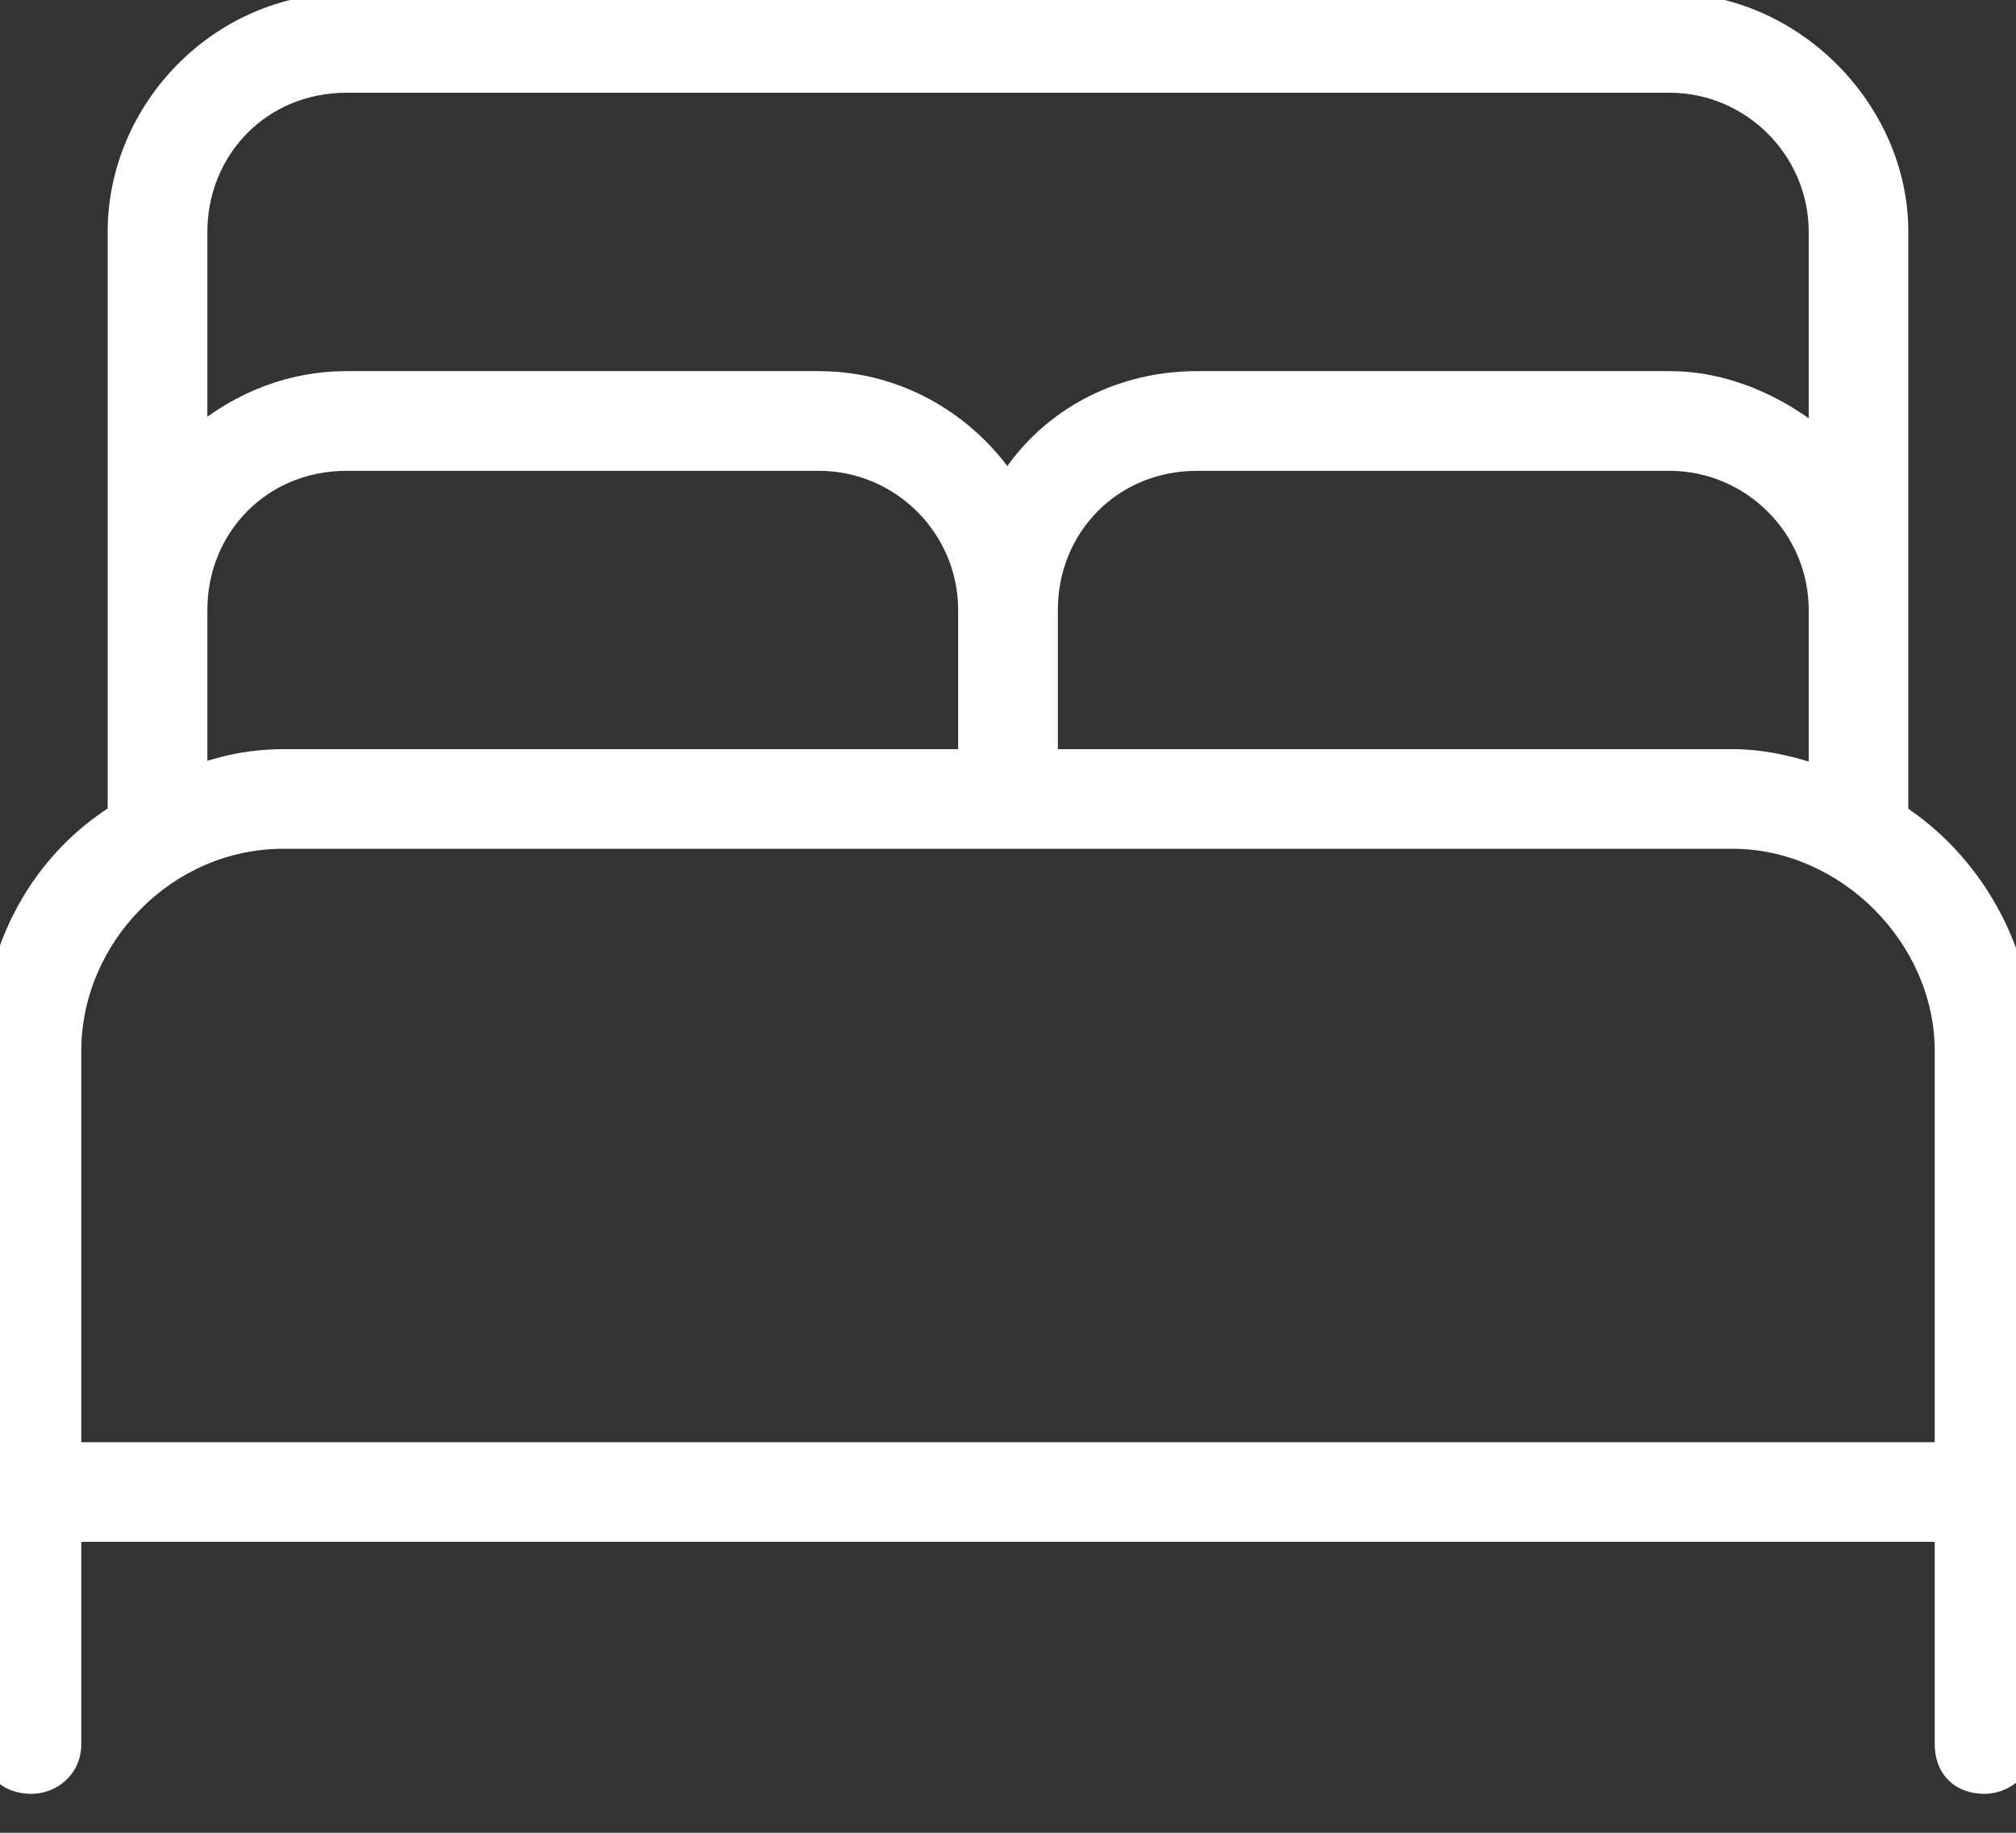 <svg xmlns="http://www.w3.org/2000/svg" width="22" height="20" viewBox="0 0 22 20" fill="none"><rect x="0" y="0" width="22" height="20" fill="#333333" stroke="none"/><path d="M2.062 2.531V4.98C2.492 4.551 3.094 4.25 3.781 4.25H8.938C9.797 4.25 10.57 4.723 11 5.453C11.387 4.723 12.16 4.25 13.062 4.25H18.219C18.863 4.25 19.465 4.551 19.938 4.98V2.531C19.938 1.586 19.164 0.812 18.219 0.812H3.781C2.793 0.812 2.062 1.586 2.062 2.531ZM2.062 6.656V8.59C2.363 8.461 2.707 8.375 3.094 8.375H10.656V6.656C10.656 5.711 9.883 4.938 8.938 4.938H3.781C2.793 4.938 2.062 5.711 2.062 6.656ZM1.375 8.934V6.656V2.531C1.375 1.242 2.449 0.125 3.781 0.125H18.219C19.508 0.125 20.625 1.242 20.625 2.531V6.656V8.934C21.441 9.449 22 10.395 22 11.469V16.281V19.031C22 19.246 21.828 19.375 21.656 19.375C21.441 19.375 21.312 19.246 21.312 19.031V16.625H0.688V19.031C0.688 19.246 0.516 19.375 0.344 19.375C0.129 19.375 0 19.246 0 19.031V16.281V11.469C0 10.395 0.516 9.449 1.375 8.934ZM11.344 6.656V8.375H18.906C19.25 8.375 19.594 8.461 19.938 8.59V6.656C19.938 5.711 19.164 4.938 18.219 4.938H13.062C12.074 4.938 11.344 5.711 11.344 6.656ZM11.344 9.062H10.656H3.094C1.762 9.062 0.688 10.18 0.688 11.469V15.938H21.312V11.469C21.312 10.18 20.195 9.062 18.906 9.062H11.344Z" fill="white"></path><path d="M2.062 4.98H1.863V5.463L2.204 5.122L2.062 4.98ZM11 5.453L10.828 5.555L11.009 5.863L11.177 5.547L11 5.453ZM19.938 4.98L19.803 5.128L20.137 5.433V4.98H19.938ZM2.062 8.59H1.863V8.893L2.141 8.774L2.062 8.59ZM10.656 8.375V8.575H10.856V8.375H10.656ZM1.375 8.934L1.478 9.105L1.575 9.047V8.934H1.375ZM20.625 8.934H20.425V9.044L20.518 9.103L20.625 8.934ZM21.312 16.625H21.512V16.425H21.312V16.625ZM0.688 16.625V16.425H0.487V16.625H0.688ZM11.344 8.375H11.144V8.575H11.344V8.375ZM19.938 8.59L19.867 8.777L20.137 8.878V8.59H19.938ZM0.688 15.938H0.487V16.137H0.688V15.938ZM21.312 15.938V16.137H21.512V15.938H21.312ZM1.863 2.531V4.98H2.263V2.531H1.863ZM2.204 5.122C2.601 4.724 3.154 4.45 3.781 4.45V4.05C3.034 4.05 2.383 4.377 1.921 4.839L2.204 5.122ZM3.781 4.45H8.938V4.05H3.781V4.45ZM8.938 4.45C9.722 4.45 10.432 4.881 10.828 5.555L11.172 5.352C10.709 4.564 9.872 4.05 8.938 4.05V4.45ZM11.177 5.547C11.528 4.884 12.232 4.45 13.062 4.45V4.05C12.089 4.05 11.246 4.561 10.823 5.36L11.177 5.547ZM13.062 4.45H18.219V4.05H13.062V4.45ZM18.219 4.45C18.8 4.45 19.356 4.722 19.803 5.128L20.072 4.832C19.574 4.379 18.926 4.05 18.219 4.05V4.45ZM20.137 4.98V2.531H19.738V4.98H20.137ZM20.137 2.531C20.137 1.475 19.274 0.613 18.219 0.613V1.012C19.054 1.012 19.738 1.696 19.738 2.531H20.137ZM18.219 0.613H3.781V1.012H18.219V0.613ZM3.781 0.613C2.679 0.613 1.863 1.479 1.863 2.531H2.263C2.263 1.693 2.907 1.012 3.781 1.012V0.613ZM1.863 6.656V8.59H2.263V6.656H1.863ZM2.141 8.774C2.421 8.654 2.738 8.575 3.094 8.575V8.175C2.677 8.175 2.306 8.268 1.984 8.406L2.141 8.774ZM3.094 8.575H10.656V8.175H3.094V8.575ZM10.856 8.375V6.656H10.456V8.375H10.856ZM10.856 6.656C10.856 5.6 9.993 4.737 8.938 4.737V5.138C9.772 5.138 10.456 5.821 10.456 6.656H10.856ZM8.938 4.737H3.781V5.138H8.938V4.737ZM3.781 4.737C2.679 4.737 1.863 5.604 1.863 6.656H2.263C2.263 5.818 2.907 5.138 3.781 5.138V4.737ZM1.575 8.934V6.656H1.175V8.934H1.575ZM1.575 6.656V2.531H1.175V6.656H1.575ZM1.575 2.531C1.575 1.35 2.562 0.325 3.781 0.325V-0.075C2.336 -0.075 1.175 1.134 1.175 2.531H1.575ZM3.781 0.325H18.219V-0.075H3.781V0.325ZM18.219 0.325C19.397 0.325 20.425 1.353 20.425 2.531H20.825C20.825 1.132 19.618 -0.075 18.219 -0.075V0.325ZM20.425 2.531V6.656H20.825V2.531H20.425ZM20.425 6.656V8.934H20.825V6.656H20.425ZM20.518 9.103C21.277 9.582 21.8 10.464 21.8 11.469H22.2C22.2 10.325 21.605 9.316 20.732 8.764L20.518 9.103ZM21.8 11.469V16.281H22.2V11.469H21.8ZM21.8 16.281V19.031H22.2V16.281H21.8ZM21.8 19.031C21.8 19.081 21.781 19.114 21.757 19.136C21.731 19.161 21.694 19.175 21.656 19.175V19.575C21.922 19.575 22.2 19.373 22.2 19.031H21.8ZM21.656 19.175C21.589 19.175 21.558 19.156 21.545 19.142C21.532 19.129 21.512 19.099 21.512 19.031H21.113C21.113 19.179 21.157 19.32 21.262 19.425C21.367 19.53 21.509 19.575 21.656 19.575V19.175ZM21.512 19.031V16.625H21.113V19.031H21.512ZM21.312 16.425H0.688V16.825H21.312V16.425ZM0.487 16.625V19.031H0.887V16.625H0.487ZM0.487 19.031C0.487 19.081 0.469 19.114 0.445 19.136C0.418 19.161 0.381 19.175 0.344 19.175V19.575C0.609 19.575 0.887 19.373 0.887 19.031H0.487ZM0.344 19.175C0.276 19.175 0.246 19.156 0.233 19.142C0.219 19.129 0.2 19.099 0.2 19.031H-0.2C-0.2 19.179 -0.155 19.32 -0.05 19.425C0.055 19.53 0.196 19.575 0.344 19.575V19.175ZM0.2 19.031V16.281H-0.2V19.031H0.2ZM0.2 16.281V11.469H-0.2V16.281H0.2ZM0.2 11.469C0.2 10.459 0.683 9.582 1.478 9.105L1.272 8.762C0.348 9.317 -0.2 10.33 -0.2 11.469H0.2ZM11.144 6.656V8.375H11.544V6.656H11.144ZM11.344 8.575H18.906V8.175H11.344V8.575ZM18.906 8.575C19.217 8.575 19.536 8.653 19.867 8.777L20.008 8.403C19.652 8.269 19.283 8.175 18.906 8.175V8.575ZM20.137 8.59V6.656H19.738V8.59H20.137ZM20.137 6.656C20.137 5.6 19.274 4.737 18.219 4.737V5.138C19.054 5.138 19.738 5.821 19.738 6.656H20.137ZM18.219 4.737H13.062V5.138H18.219V4.737ZM13.062 4.737C11.96 4.737 11.144 5.604 11.144 6.656H11.544C11.544 5.818 12.188 5.138 13.062 5.138V4.737ZM11.344 8.863H10.656V9.262H11.344V8.863ZM10.656 8.863H3.094V9.262H10.656V8.863ZM3.094 8.863C1.649 8.863 0.487 10.072 0.487 11.469H0.887C0.887 10.288 1.874 9.262 3.094 9.262V8.863ZM0.487 11.469V15.938H0.887V11.469H0.487ZM0.688 16.137H21.312V15.738H0.688V16.137ZM21.512 15.938V11.469H21.113V15.938H21.512ZM21.512 11.469C21.512 10.069 20.306 8.863 18.906 8.863V9.262C20.085 9.262 21.113 10.29 21.113 11.469H21.512ZM18.906 8.863H11.344V9.262H18.906V8.863Z" fill="white"></path></svg>